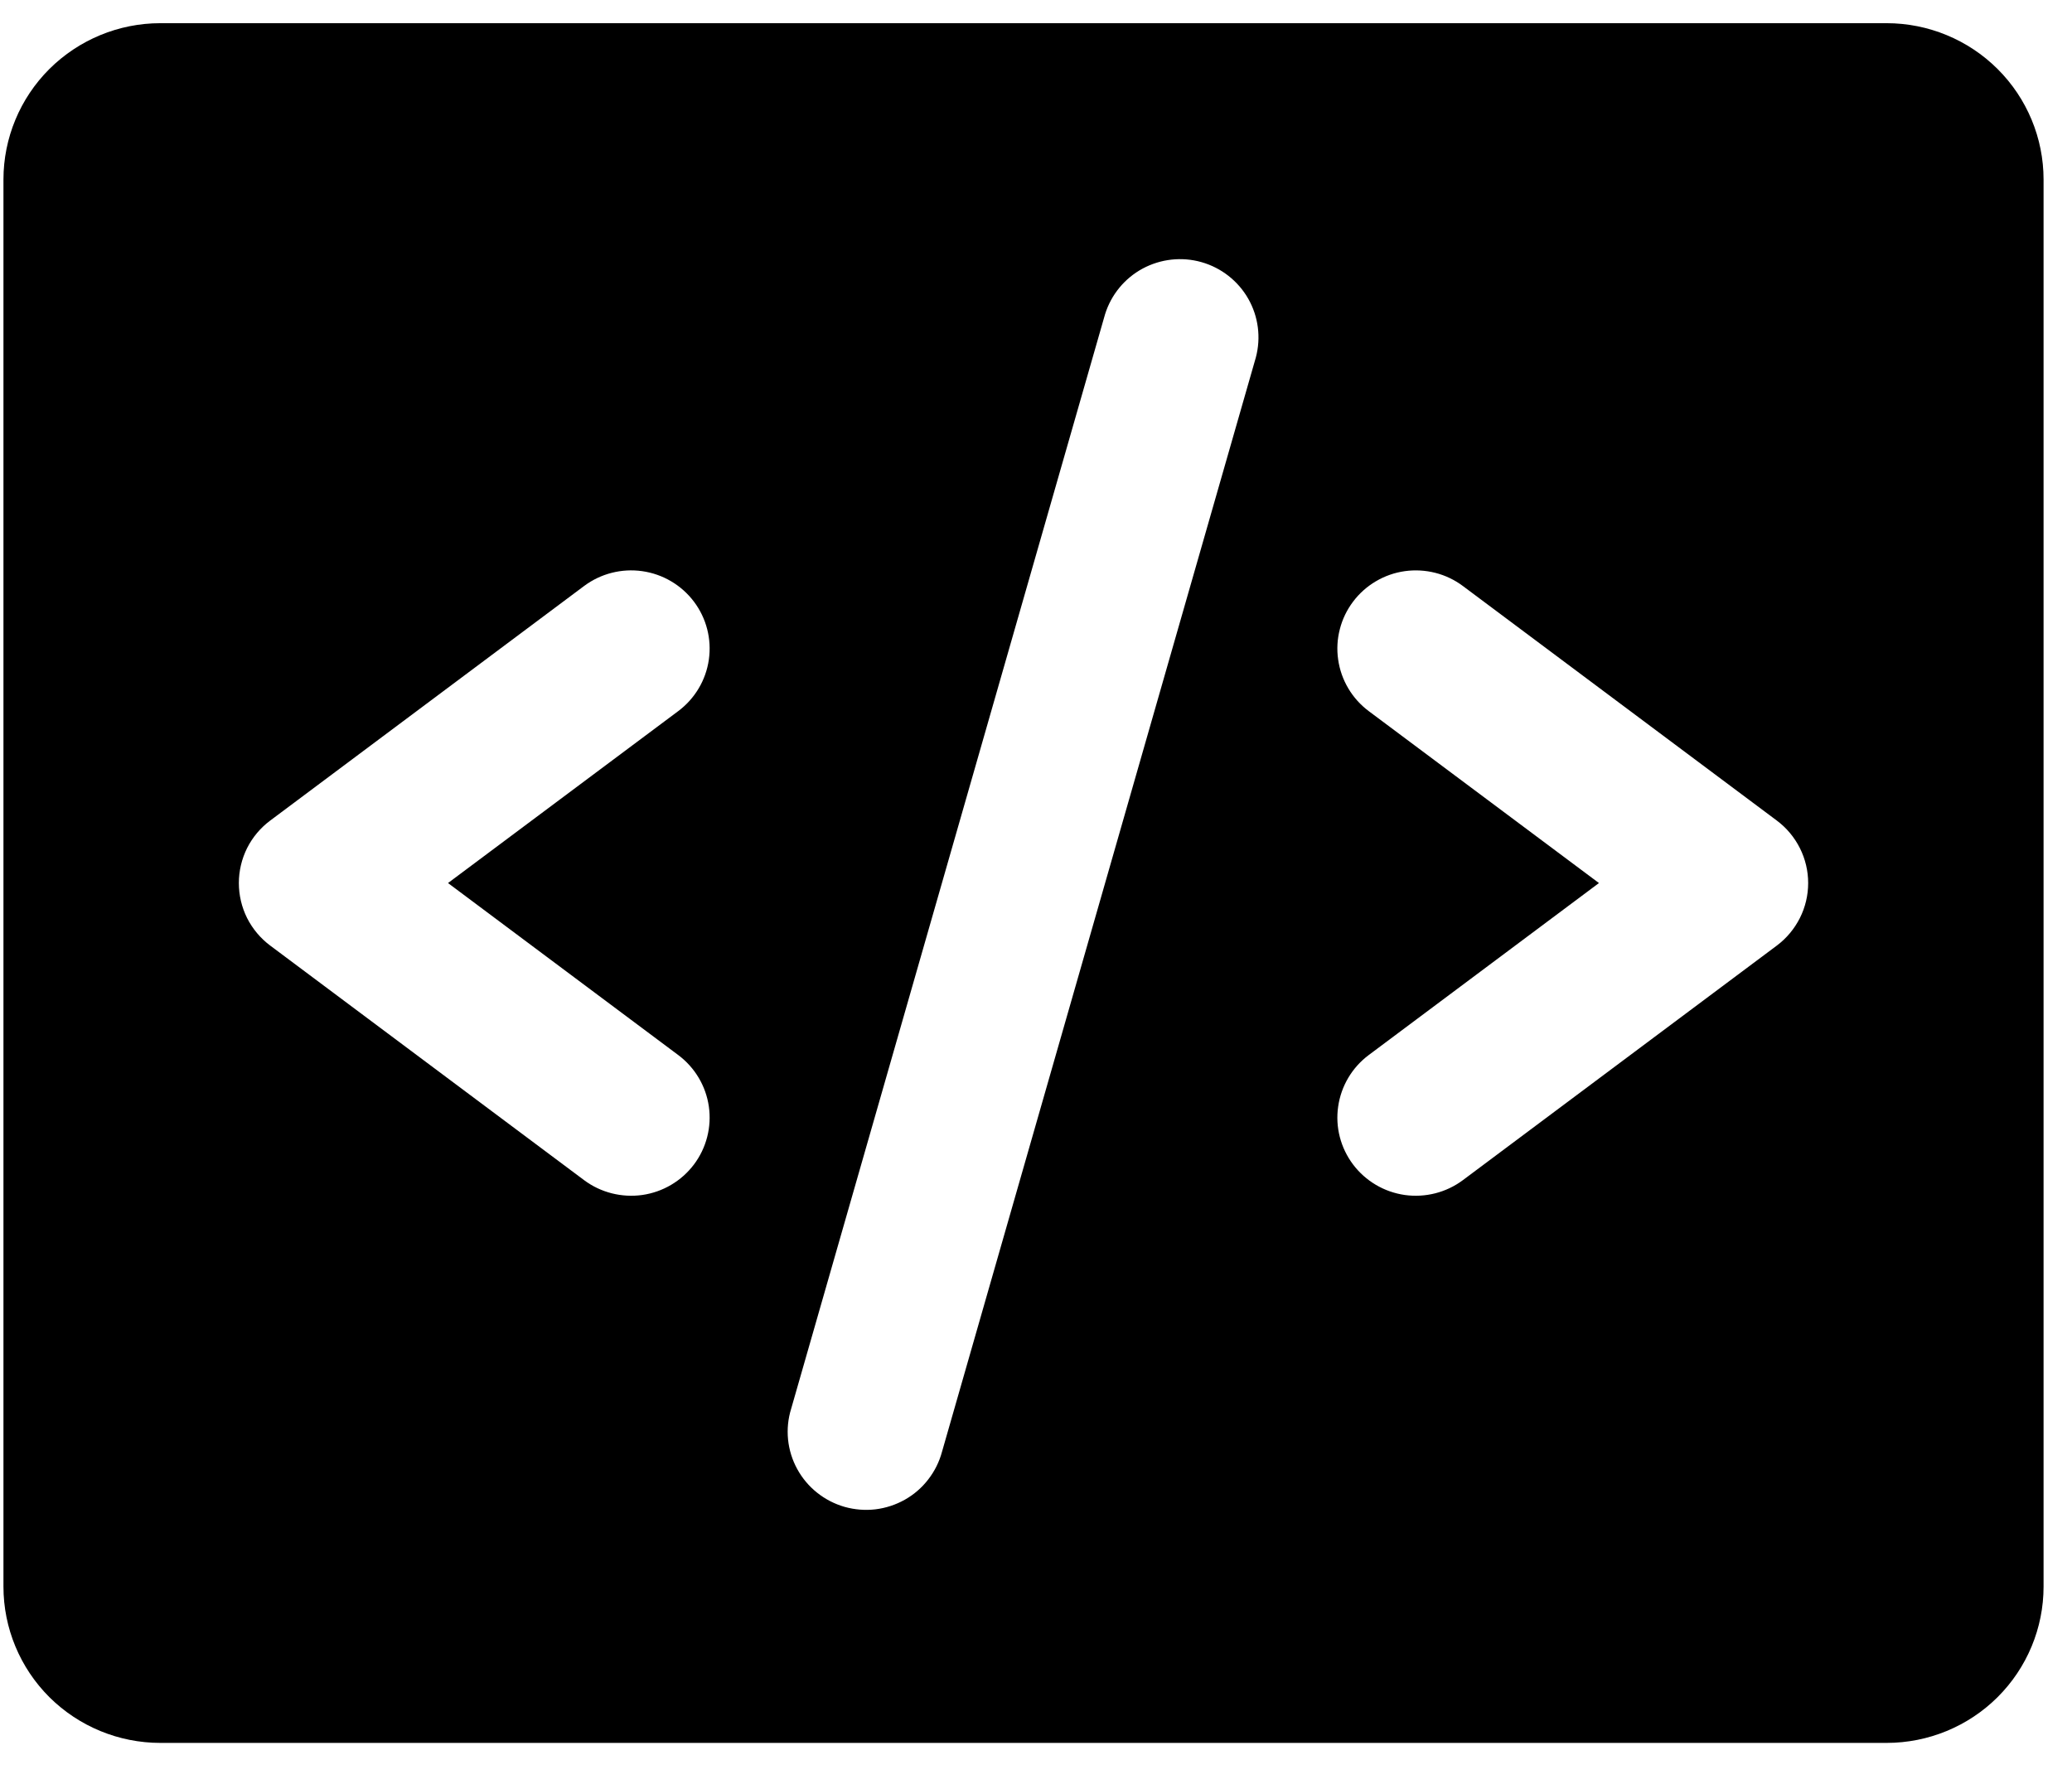 <svg width="36" height="31" viewBox="0 0 36 31" fill="none" xmlns="http://www.w3.org/2000/svg">
<path id="Vector" d="M32.779 0.403H2.786C2.063 0.403 1.37 0.69 0.858 1.199C0.347 1.709 0.06 2.4 0.06 3.12V27.573C0.06 28.293 0.347 28.984 0.858 29.494C1.37 30.003 2.063 30.289 2.786 30.289H32.779C33.502 30.289 34.196 30.003 34.707 29.494C35.219 28.984 35.506 28.293 35.506 27.573V3.12C35.506 2.4 35.219 1.709 34.707 1.199C34.196 0.69 33.502 0.403 32.779 0.403ZM11.784 18.335C12.073 18.551 12.265 18.873 12.316 19.23C12.367 19.586 12.274 19.949 12.057 20.237C11.84 20.525 11.517 20.716 11.159 20.767C10.801 20.817 10.437 20.725 10.148 20.509L4.695 16.433C4.526 16.307 4.388 16.142 4.293 15.954C4.199 15.765 4.15 15.557 4.15 15.346C4.15 15.136 4.199 14.928 4.293 14.739C4.388 14.55 4.526 14.386 4.695 14.26L10.148 10.184C10.437 9.968 10.801 9.875 11.159 9.926C11.517 9.977 11.84 10.168 12.057 10.456C12.274 10.744 12.367 11.106 12.316 11.463C12.265 11.82 12.073 12.142 11.784 12.358L7.784 15.346L11.784 18.335ZM21.82 6.211L16.367 25.229C16.32 25.404 16.239 25.567 16.128 25.71C16.018 25.853 15.88 25.973 15.722 26.062C15.564 26.151 15.39 26.208 15.21 26.23C15.031 26.251 14.848 26.236 14.674 26.187C14.5 26.137 14.337 26.053 14.196 25.94C14.054 25.827 13.937 25.687 13.851 25.529C13.764 25.37 13.71 25.195 13.692 25.016C13.674 24.836 13.692 24.655 13.746 24.482L19.199 5.464C19.304 5.124 19.538 4.838 19.852 4.668C20.166 4.499 20.534 4.458 20.877 4.556C21.22 4.654 21.511 4.882 21.688 5.192C21.864 5.501 21.911 5.867 21.82 6.211ZM30.871 16.433L25.417 20.509C25.128 20.725 24.764 20.817 24.407 20.767C24.049 20.716 23.726 20.525 23.509 20.237C23.292 19.949 23.198 19.586 23.25 19.23C23.301 18.873 23.492 18.551 23.781 18.335L27.781 15.346L23.781 12.358C23.638 12.251 23.517 12.117 23.426 11.963C23.335 11.81 23.275 11.64 23.25 11.463C23.224 11.287 23.234 11.107 23.279 10.934C23.323 10.761 23.401 10.599 23.509 10.456C23.616 10.313 23.751 10.193 23.905 10.102C24.059 10.011 24.229 9.951 24.407 9.926C24.584 9.901 24.764 9.911 24.938 9.955C25.111 9.999 25.274 10.077 25.417 10.184L30.871 14.26C31.04 14.386 31.177 14.55 31.272 14.739C31.367 14.928 31.416 15.136 31.416 15.346C31.416 15.557 31.367 15.765 31.272 15.954C31.177 16.142 31.04 16.307 30.871 16.433Z" fill="black" style="fill:black;fill-opacity:1;"/>
</svg>
